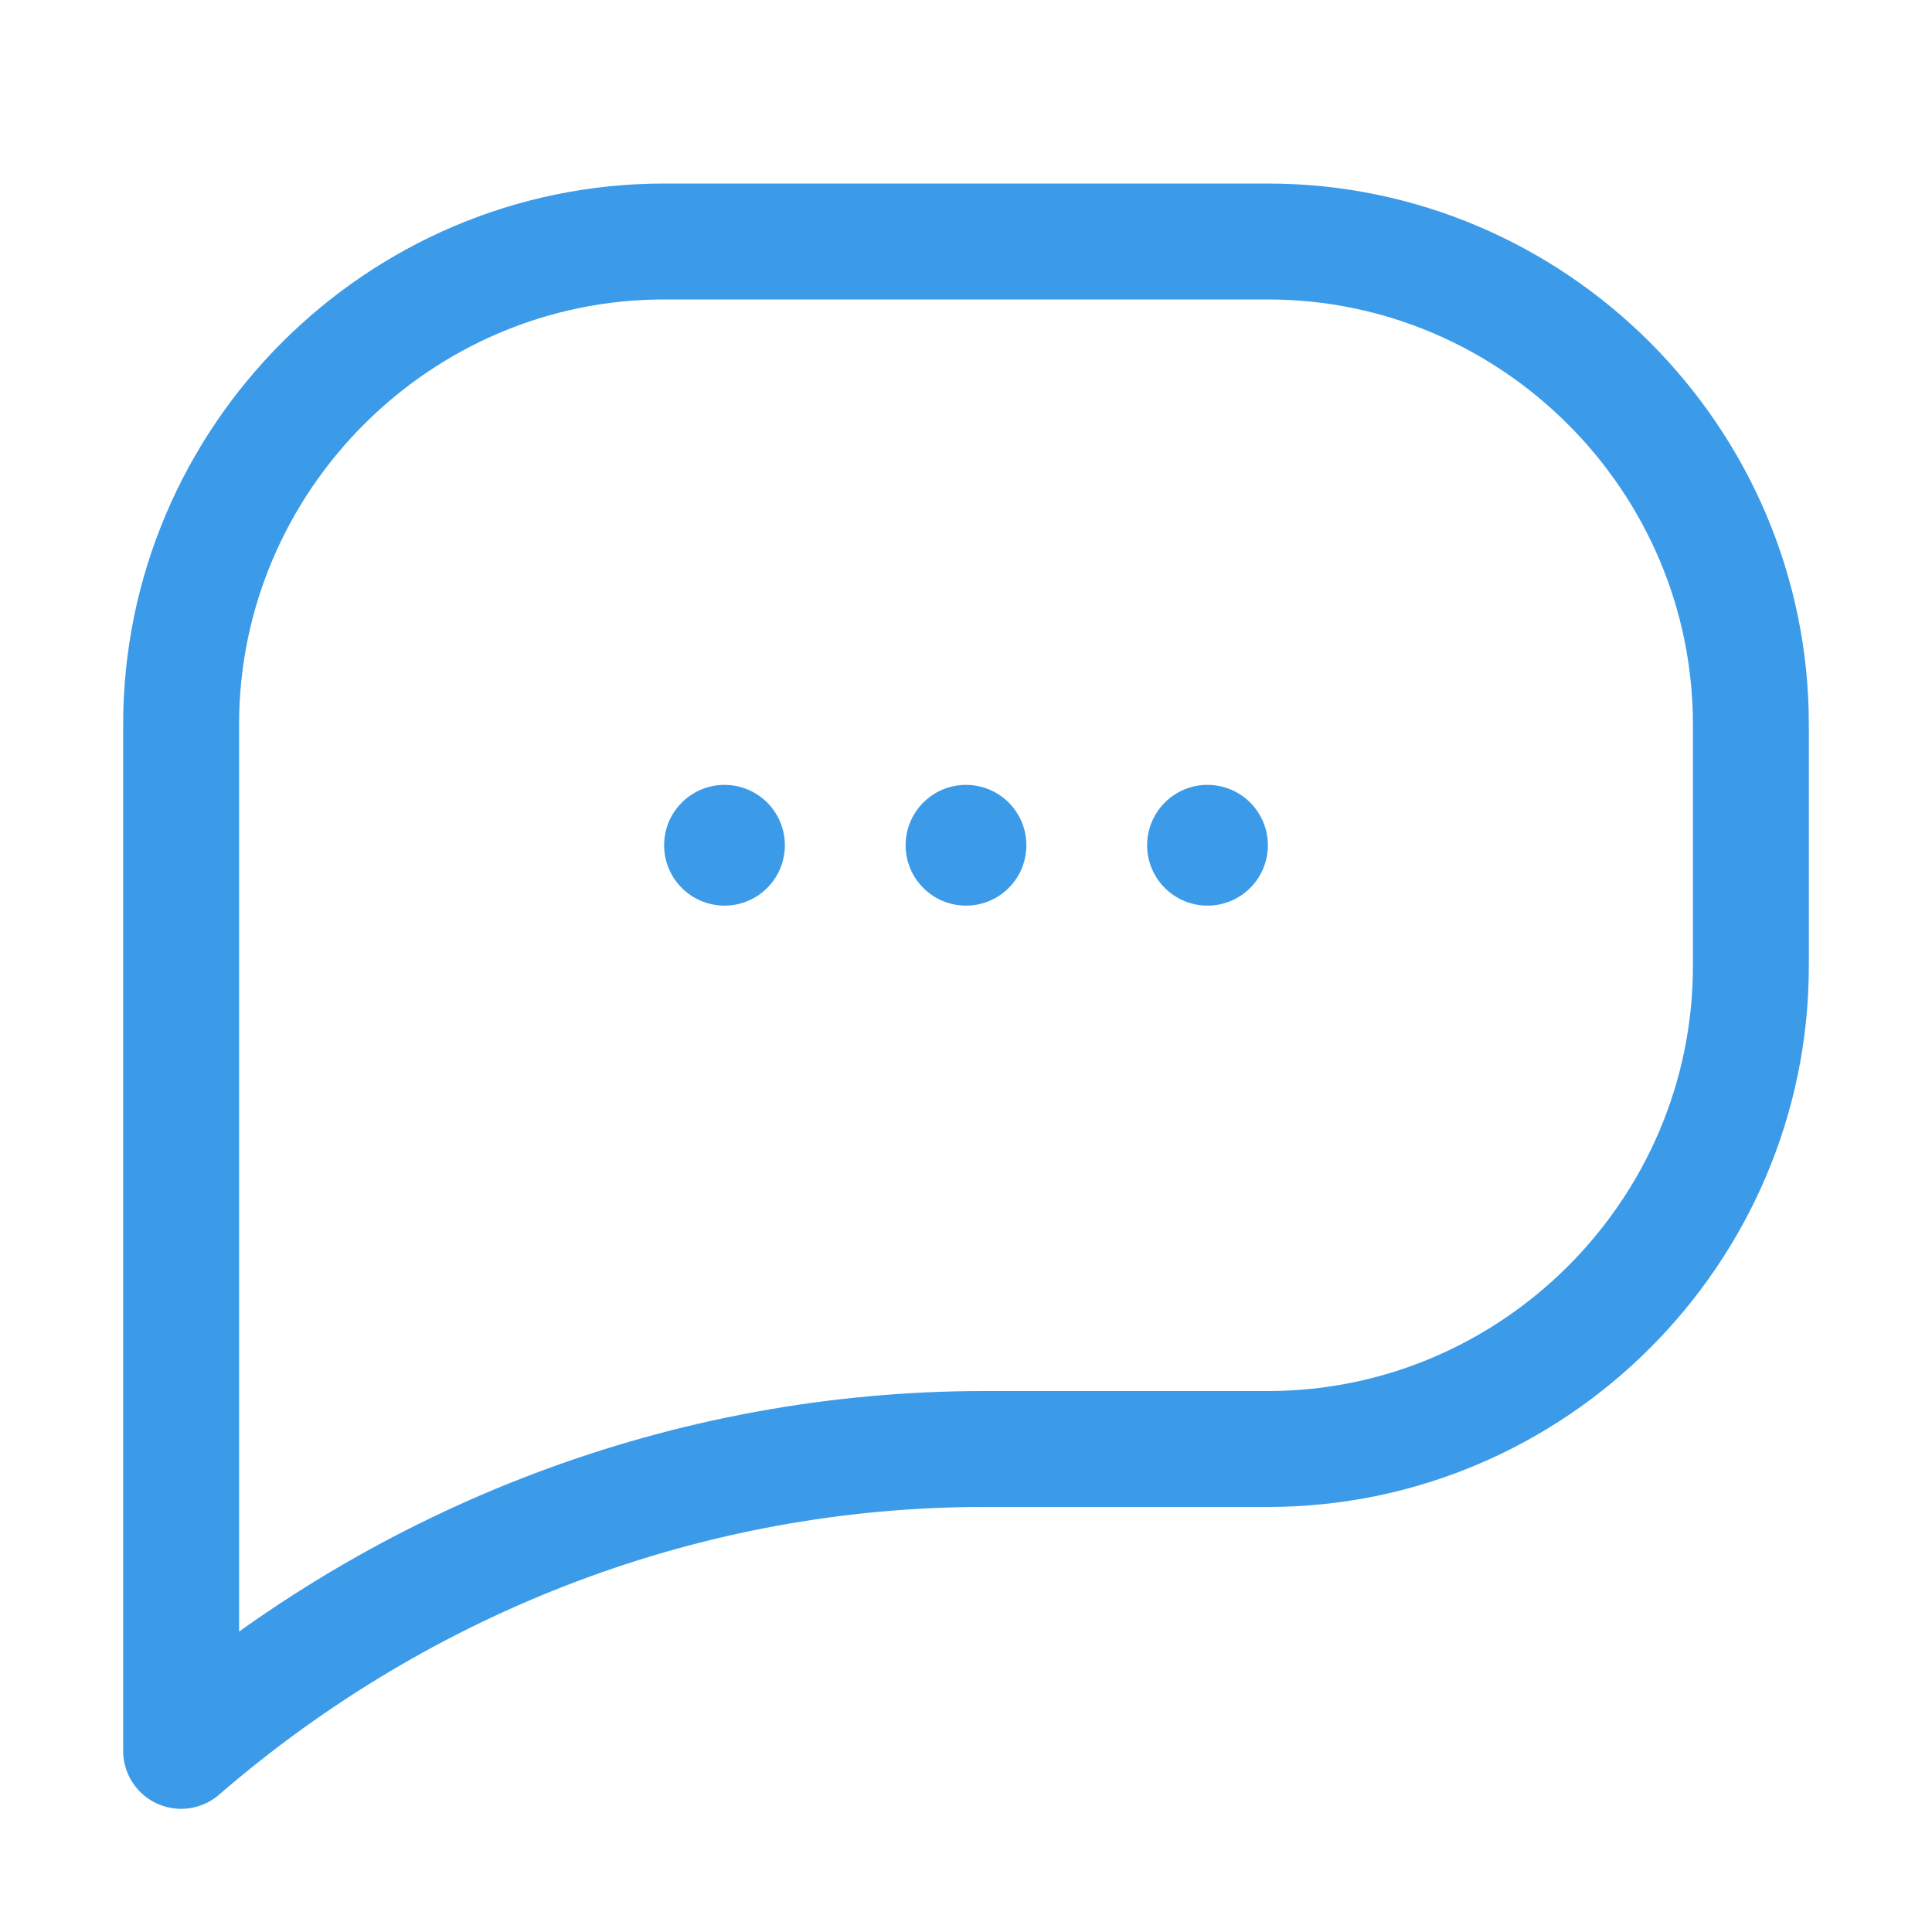 <svg width="100" height="100" viewBox="0 0 100 100" fill="none" xmlns="http://www.w3.org/2000/svg">
<circle cx="37.5" cy="43.75" r="3.125" fill="#3B9BE9"/>
<circle cx="50" cy="43.75" r="3.125" fill="#3B9BE9"/>
<circle cx="62.5" cy="43.75" r="3.125" fill="#3B9BE9"/>
<path d="M34.375 12.5C20.625 12.5 9.375 23.75 9.375 37.5V75V90.625C20.938 80.625 35.625 75 50.938 75H65.625C79.375 75 90.625 63.75 90.625 50V37.5C90.625 23.75 79.375 12.5 65.625 12.5H34.375Z" stroke="#3B9BE9" stroke-width="6" stroke-miterlimit="10" stroke-linecap="round" stroke-linejoin="round"/>
</svg>
